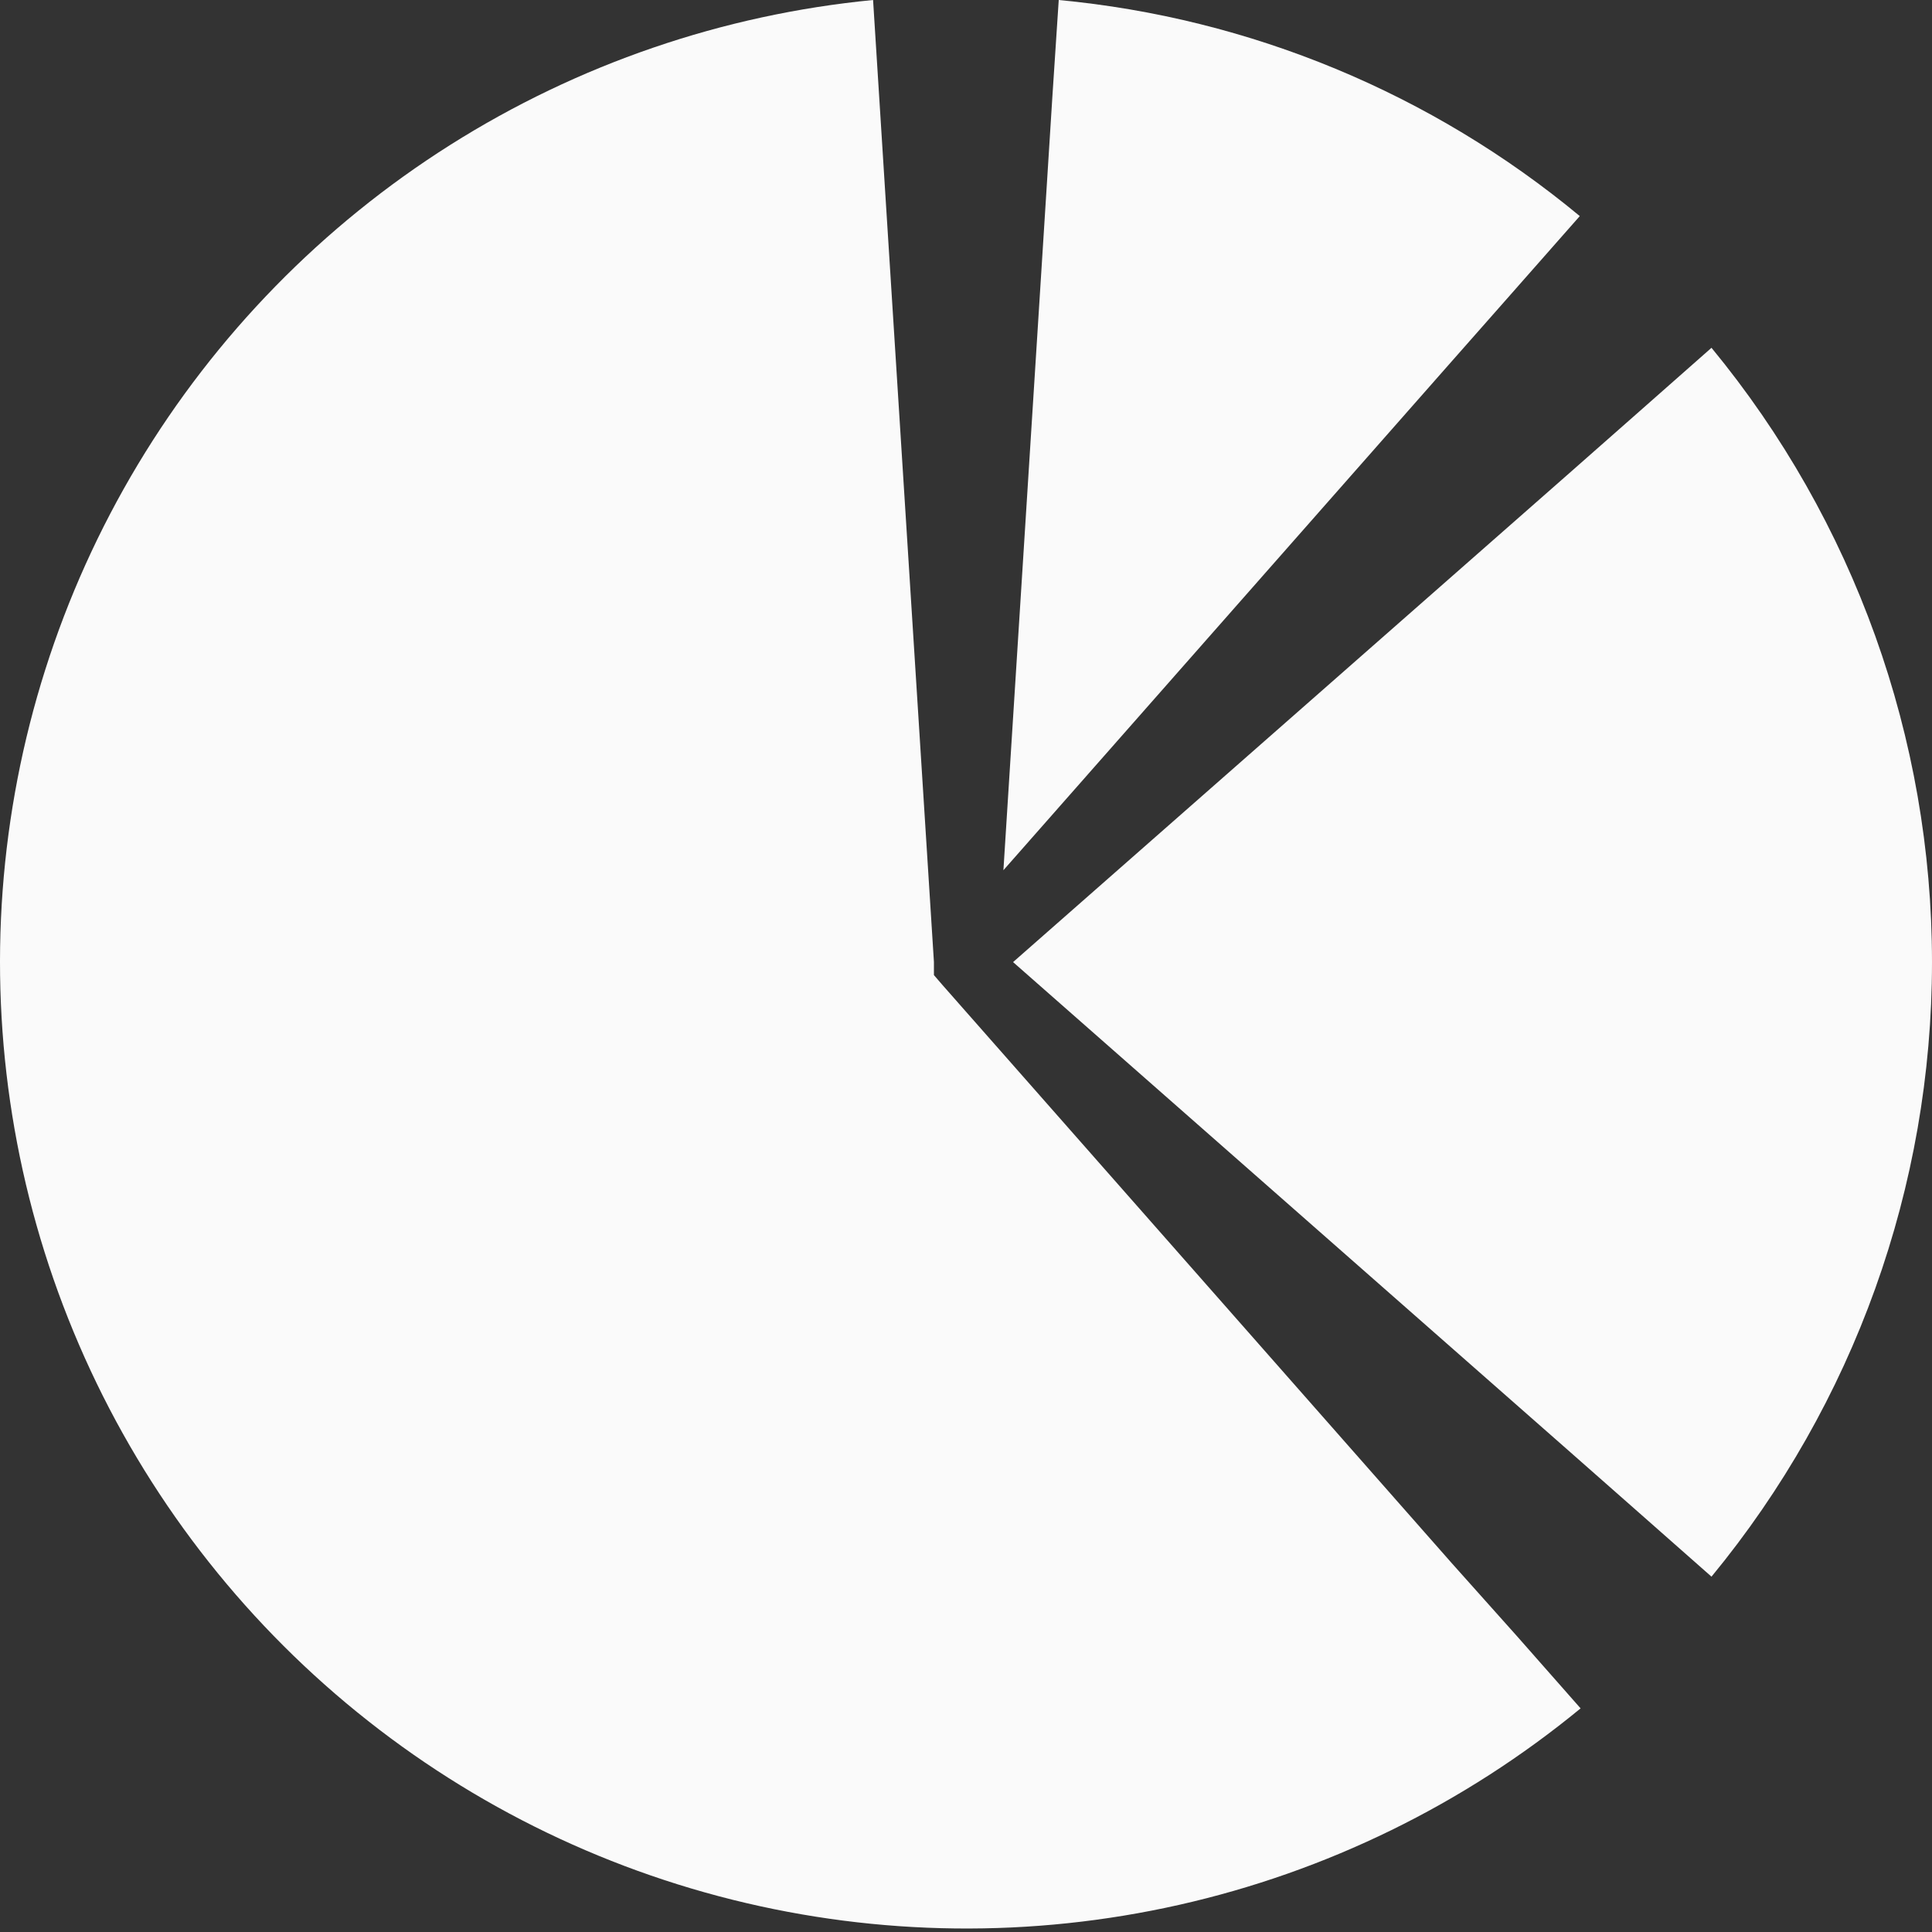 <svg width="52" height="52" viewBox="0 0 52 52" fill="none" xmlns="http://www.w3.org/2000/svg">
<rect x="0" y="0" width="52" height="52" fill="#333333" stroke="none"/>
<path d="M46.065 9.361L44.114 11.082L42.162 12.802L27.267 25.895L42.162 38.995L44.114 40.715L46.065 42.436C49.902 37.779 52 31.932 52 25.898C52 19.864 49.902 14.018 46.065 9.361Z" fill="#FAFAFA"/>
<path d="M39.079 42.078L25.368 26.513L25.137 26.245V25.895L23.827 5.198L23.663 2.599L23.499 0C19.453 0.393 15.556 1.729 12.119 3.9C8.683 6.071 5.803 9.018 3.71 12.503C1.618 15.988 0.372 19.915 0.071 23.969C-0.229 28.023 0.424 32.091 1.98 35.846C3.535 39.602 5.949 42.941 9.028 45.595C12.107 48.249 15.764 50.145 19.708 51.13C23.652 52.116 27.772 52.163 31.737 51.269C35.703 50.375 39.403 48.563 42.542 45.981L40.822 44.029L39.079 42.078Z" fill="#FAFAFA"/>
<path d="M40.8 7.768L42.52 5.816C38.536 2.512 33.649 0.485 28.496 0L28.325 2.599L28.161 5.198L27.007 23.422L39.079 9.719L40.8 7.768Z" fill="#FAFAFA"/>
</svg>
